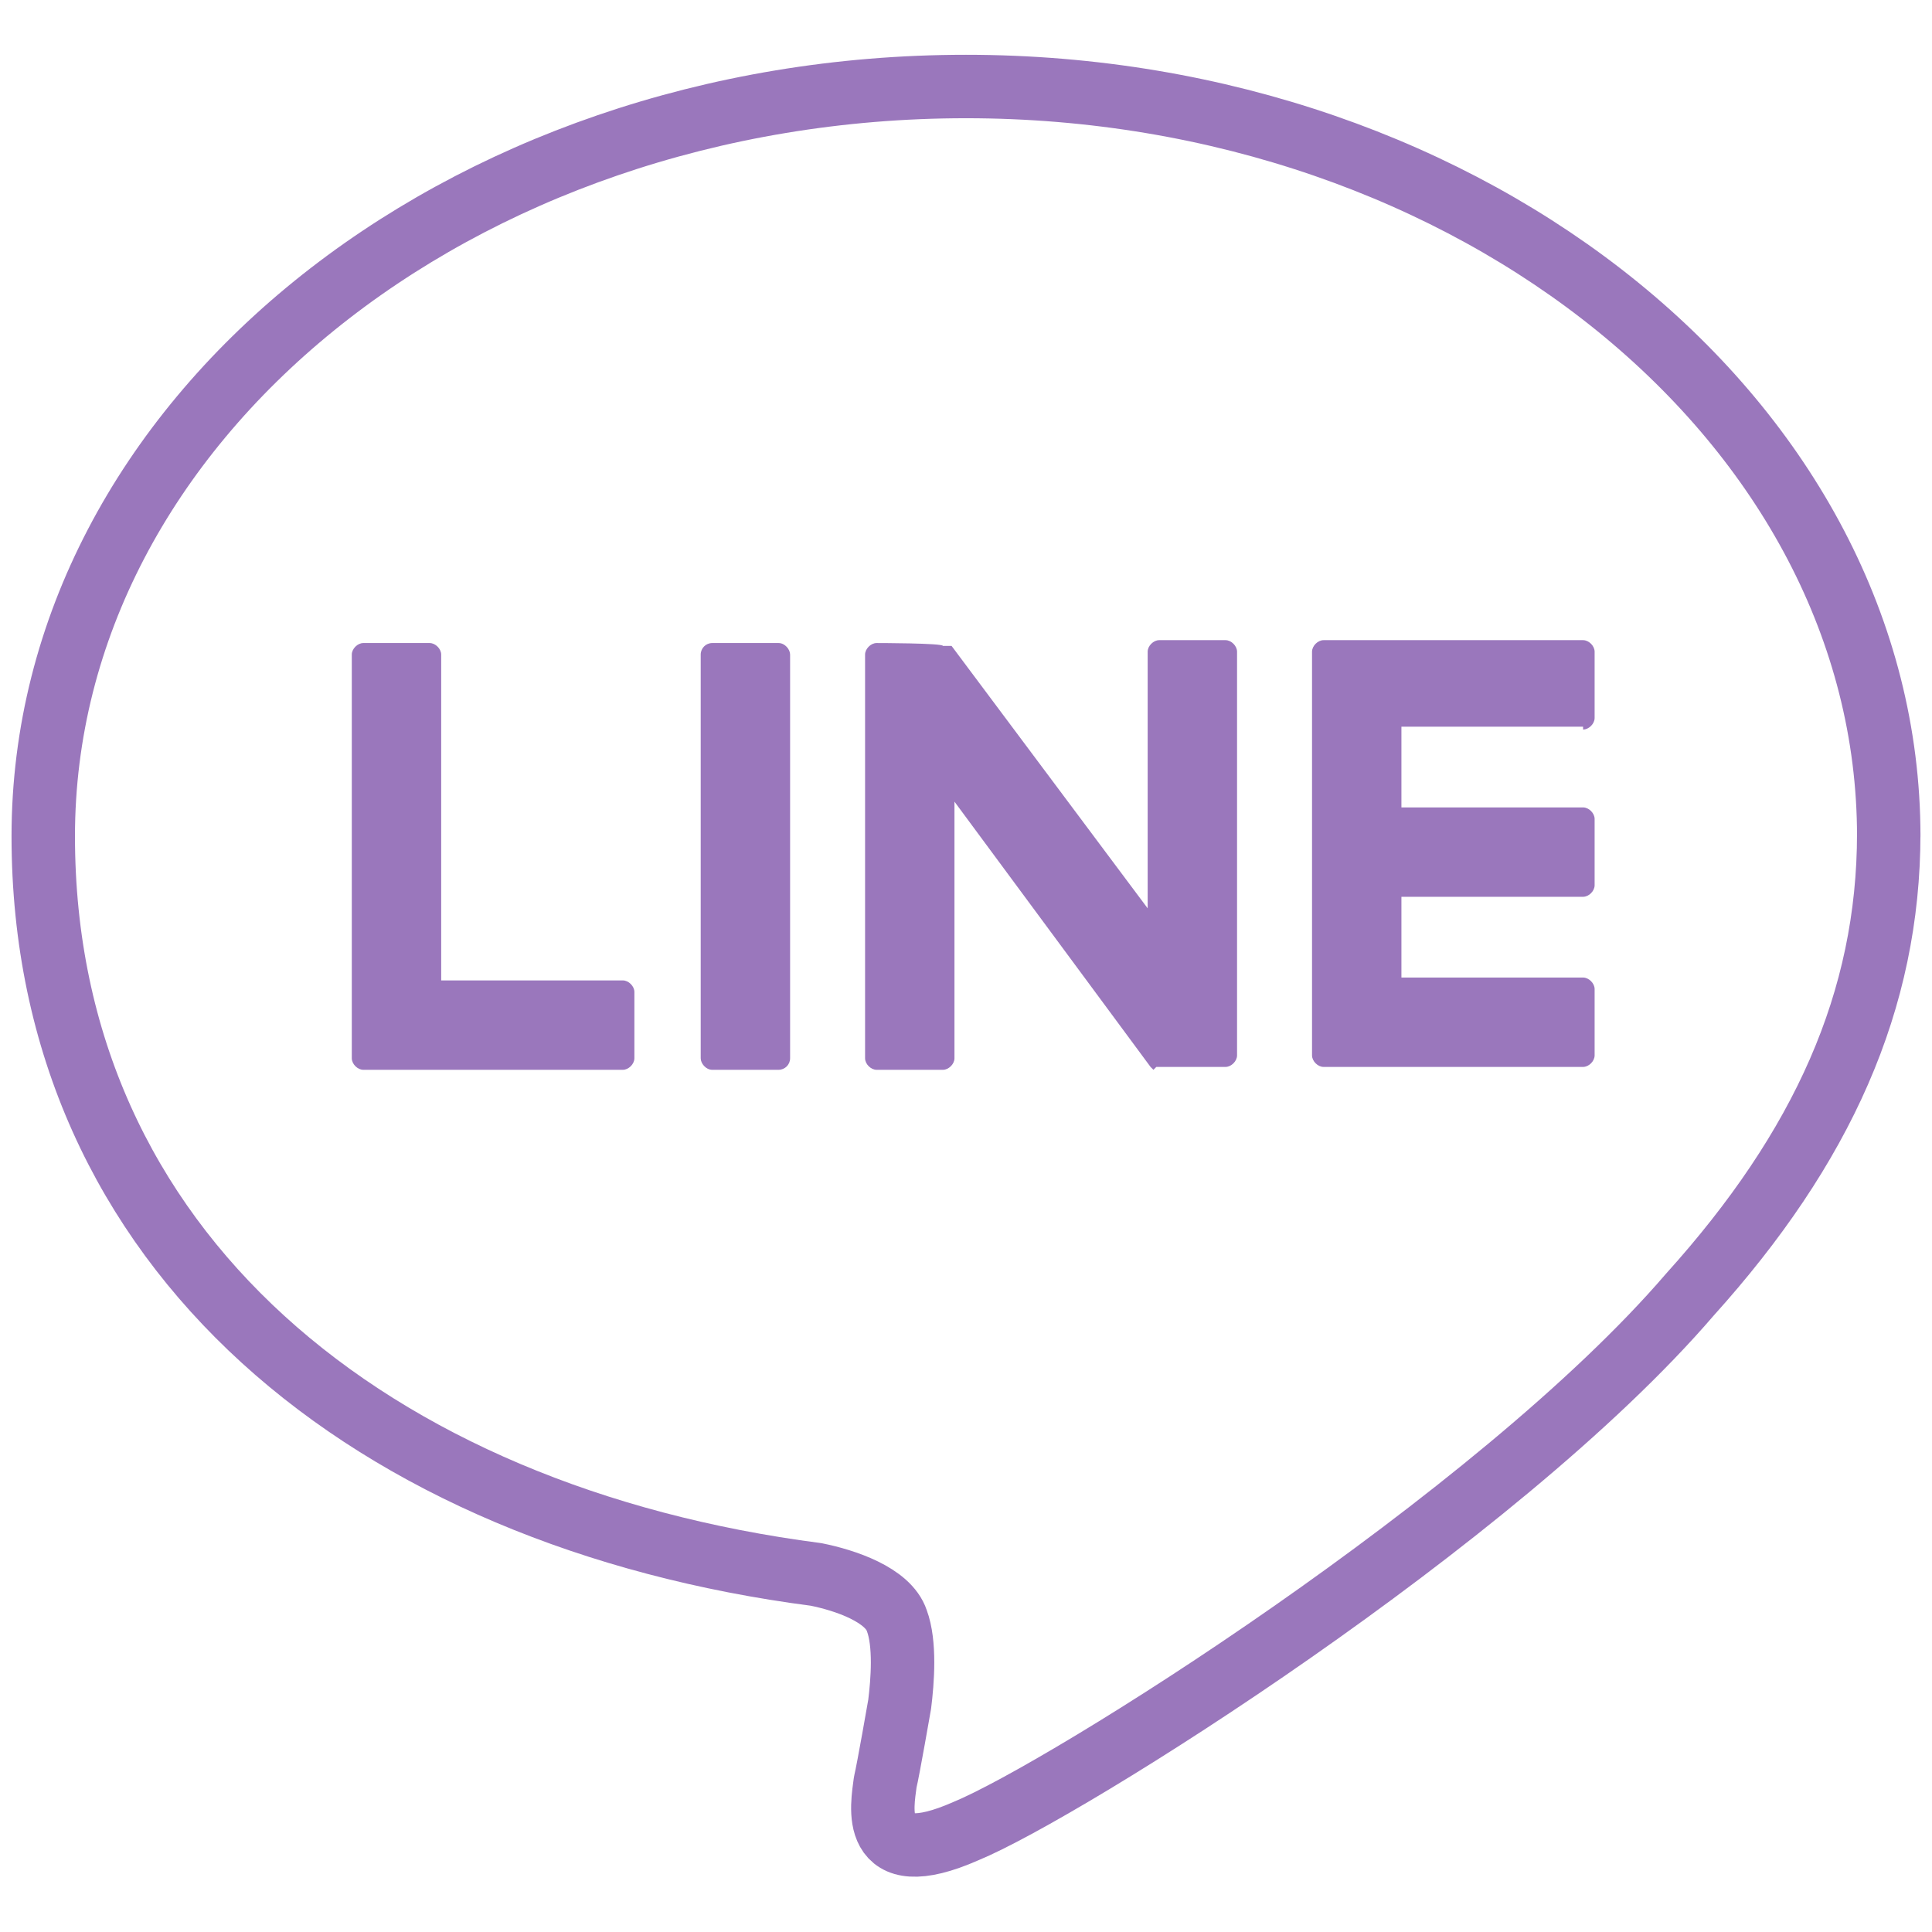 <?xml version="1.0" encoding="UTF-8"?>
<svg id="uuid-d3692a28-9945-4a54-9fc7-b970e94402f7" xmlns="http://www.w3.org/2000/svg" version="1.1" viewBox="0 0 67 67">
  <!-- Generator: Adobe Illustrator 29.0.0, SVG Export Plug-In . SVG Version: 2.1.0 Build 186)  -->
  <defs>
    <style>
      .st0, .st1 {
        fill: none;
      }

      .st1 {
        stroke: #9a77bc;
        stroke-linecap: round;
        stroke-linejoin: round;
        stroke-width: 2.2px;
      }

      .st2 {
        fill: #9a77bc;
      }
    </style>
  </defs>
  <path class="st1" d="M65.5,29c0-14.3-14.4-26-32-26S1.5,14.6,1.5,29s11.4,23.6,26.8,25.6c1,.2,2.5.7,2.8,1.6.3.8.2,2.1.1,2.9,0,0-.4,2.3-.5,2.7-.1.8-.6,3.2,2.8,1.7,3.4-1.4,18.4-10.8,25.1-18.6h0c4.6-5.1,6.9-10.2,6.9-16h0Z"/>
  <path class="st0" d="M22,36.6c0,.2-.2.4-.4.4h-9c-.2,0-.4-.2-.4-.4v-14c0-.2.2-.4.4-.4h2.3c.2,0,.4.2.4.4v11.3h6.3c.2,0,.4.2.4.4,0,0,0,2.3,0,2.3Z"/>
  <polygon class="st0" points="39.9 37.2 39.9 37.2 39.9 37.2 39.9 37.2"/>
  <path class="st2" d="M54.9,25.3c.2,0,.4-.2.4-.4v-2.3c0-.2-.2-.4-.4-.4h-9c-.2,0-.4.2-.4.4v14c0,.2.2.4.4.4h9c.2,0,.4-.2.4-.4v-2.3c0-.2-.2-.4-.4-.4h-6.3v-2.8h6.3c.2,0,.4-.2.4-.4v-2.3c0-.2-.2-.4-.4-.4h-6.3v-2.8s6.3,0,6.3,0Z"/>
  <path class="st2" d="M21.6,34h-6.3v-11.3c0-.2-.2-.4-.4-.4h-2.3c-.2,0-.4.2-.4.4v14c0,.2.2.4.4.4h9c.2,0,.4-.2.4-.4v-2.3c0-.2-.2-.4-.4-.4Z"/>
  <rect class="st2" x="24.3" y="22.3" width="3.1" height="14.8" rx=".4" ry=".4"/>
  <path class="st2" d="M40.1,37c0,0,0,0,.1,0h2.3c.2,0,.4-.2.4-.4v-14c0-.2-.2-.4-.4-.4h-2.3c-.2,0-.4.2-.4.4v8.9l-6.8-9.1s0,0,0,0h-.3c0-.1-2.3-.1-2.3-.1-.2,0-.4.2-.4.4v14c0,.2.2.4.4.4h2.3c.2,0,.4-.2.4-.4v-8.9l6.8,9.2s0,0,.1.1h0s0,0,0,0h0Z"/>
</svg>